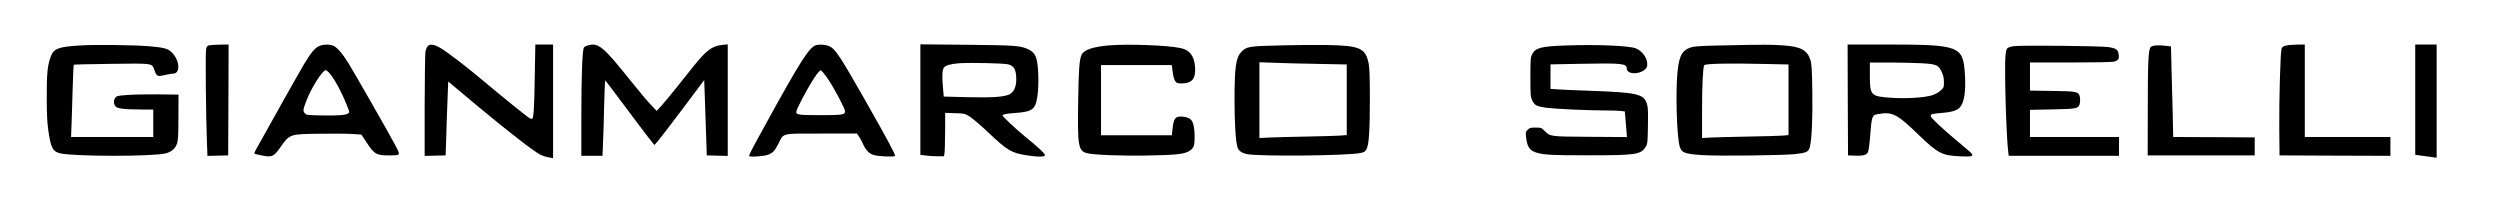 <?xml version="1.0" standalone="no"?>
<!DOCTYPE svg PUBLIC "-//W3C//DTD SVG 20010904//EN"
 "http://www.w3.org/TR/2001/REC-SVG-20010904/DTD/svg10.dtd">
<svg version="1.0" xmlns="http://www.w3.org/2000/svg"
 width="2920pt" height="243pt" viewBox="0 0 2920 243"
 preserveAspectRatio="xMidYMid meet">

<g transform="translate(0,243) scale(0.1,-0.1)"
fill="#000000" stroke="none">
<path d="M955 1900 c-272 -15 -327 -35 -363 -133 -37 -98 -47 -198 -46 -472 0
-186 5 -294 17 -380 29 -207 50 -251 132 -274 139 -40 1097 -41 1241 -2 67 18
106 51 128 106 17 44 19 80 20 315 l1 265 -235 3 c-129 1 -291 -2 -360 -7
-110 -8 -126 -12 -142 -31 -23 -29 -23 -72 1 -101 22 -28 97 -37 304 -38 l137
-1 0 -160 0 -160 -480 0 -480 0 6 153 c3 83 9 272 13 420 4 147 10 269 12 271
2 3 195 7 429 10 494 7 484 9 512 -68 28 -79 35 -83 120 -63 40 10 85 17 99
17 92 0 78 164 -21 254 -44 40 -89 51 -260 66 -168 14 -612 20 -785 10z"/>
<path d="M2445 1901 c-24 -5 -31 -13 -38 -46 -9 -40 -2 -793 10 -1088 l6 -158
121 3 121 3 3 648 2 647 -97 -1 c-54 -1 -111 -4 -128 -8z"/>
<path d="M3725 1891 c-46 -20 -97 -82 -177 -216 -42 -69 -404 -713 -561 -997
-11 -21 -19 -40 -16 -42 2 -3 42 -12 89 -22 116 -23 137 -14 212 92 112 159
108 158 463 162 154 2 326 1 383 -3 l103 -7 64 -97 c85 -130 113 -146 250
-146 151 1 148 -6 74 133 -78 147 -467 826 -541 947 -69 111 -132 183 -175
201 -45 19 -120 17 -168 -5z m117 -308 c59 -65 141 -213 209 -381 32 -80 33
-84 15 -97 -27 -20 -121 -27 -314 -23 -168 3 -174 4 -193 27 -22 27 -20 41 21
148 56 147 187 353 224 353 7 0 24 -12 38 -27z"/>
<path d="M4996 1891 c-10 -11 -22 -40 -27 -63 -4 -24 -8 -308 -9 -631 l0 -588
123 3 122 3 8 240 c4 132 10 326 15 432 l7 191 335 -280 c345 -288 668 -539
743 -576 23 -11 66 -25 95 -30 l52 -9 0 663 0 664 -104 0 -103 0 -7 -377 c-5
-353 -13 -473 -29 -490 -4 -3 -17 -1 -30 6 -29 15 -322 252 -548 442 -192 161
-407 326 -492 377 -72 44 -125 52 -151 23z"/>
<path d="M6864 1899 c-17 -5 -37 -15 -43 -22 -19 -24 -31 -326 -31 -804 l0
-463 124 0 123 0 6 143 c4 78 10 276 13 440 4 163 10 297 13 297 3 0 98 -125
211 -277 113 -152 241 -321 284 -377 l79 -100 40 45 c21 24 152 195 291 379
l251 335 8 -225 c4 -124 10 -322 15 -440 l7 -215 123 -3 122 -3 0 652 0 651
-67 -7 c-116 -12 -183 -62 -334 -250 -30 -39 -116 -146 -191 -240 -75 -93
-159 -195 -187 -225 l-51 -55 -67 70 c-38 39 -149 171 -248 295 -312 390 -367
435 -491 399z"/>
<path d="M9535 1903 c-81 -20 -180 -174 -597 -933 -155 -280 -188 -345 -188
-361 0 -17 176 -5 225 15 56 24 71 40 117 128 66 128 24 118 504 118 l413 0
21 -30 c12 -16 34 -58 50 -92 32 -71 69 -110 120 -127 51 -18 245 -27 254 -12
8 12 -77 171 -341 636 -300 528 -357 614 -426 645 -39 18 -107 24 -152 13z
m137 -398 c75 -111 198 -344 198 -375 0 -40 -32 -45 -280 -45 -258 0 -290 4
-290 37 0 29 126 269 205 389 47 72 70 99 83 97 9 -2 47 -48 84 -103z"/>
<path d="M10750 1267 l0 -646 58 -7 c31 -5 93 -9 137 -9 l80 0 6 30 c4 17 7
131 8 253 l1 224 113 -4 c109 -3 115 -4 171 -38 32 -19 132 -105 222 -190 221
-209 269 -238 453 -265 112 -17 180 -19 201 -5 12 9 3 22 -50 73 -36 34 -112
100 -170 146 -105 85 -270 238 -270 252 0 14 37 21 153 30 146 10 197 30 226
87 29 57 44 203 38 362 -9 202 -30 254 -121 296 -91 41 -147 45 -713 51 l-543
5 0 -645z m1022 412 c73 -16 98 -62 98 -178 0 -85 -29 -148 -80 -173 -62 -31
-206 -40 -496 -33 l-271 7 -11 128 c-10 117 -6 179 12 209 17 27 76 44 176 52
129 9 508 1 572 -12z"/>
<path d="M12955 1900 c-193 -17 -294 -52 -322 -110 -26 -54 -34 -170 -40 -535
-8 -526 1 -584 98 -613 74 -21 414 -35 729 -28 318 6 403 15 465 49 59 33 70
64 68 182 -3 161 -30 208 -125 221 -97 13 -120 -11 -133 -144 l-8 -72 -413 0
-414 0 0 410 0 410 413 0 413 0 11 -81 c7 -52 18 -91 31 -108 17 -23 26 -26
78 -25 117 2 159 52 153 183 -7 134 -62 208 -172 230 -156 33 -622 49 -832 31z"/>
<path d="M14970 1900 c-389 -9 -411 -13 -472 -77 -62 -65 -78 -177 -79 -546 0
-283 14 -504 35 -566 14 -44 48 -68 111 -81 147 -29 1183 -19 1325 13 48 10
57 17 72 47 28 57 38 220 38 589 0 263 -4 362 -15 414 -37 175 -103 204 -480
211 -121 2 -362 1 -535 -4z m413 -216 l347 -7 0 -413 0 -412 -82 -6 c-46 -3
-220 -8 -388 -11 -168 -3 -360 -8 -427 -11 l-123 -6 0 442 0 443 163 -6 c89
-4 318 -10 510 -13z"/>
<path d="M18295 1899 c-298 -10 -361 -27 -400 -104 -18 -36 -20 -60 -20 -265
0 -211 1 -228 22 -273 26 -57 53 -71 168 -86 98 -13 479 -31 676 -31 80 0 167
-3 191 -6 l46 -6 6 -67 c3 -36 8 -103 12 -149 l7 -83 -429 3 c-476 3 -466 2
-535 71 -35 35 -40 37 -103 37 -59 0 -70 -3 -93 -26 -24 -24 -25 -30 -18 -87
10 -96 36 -144 88 -167 87 -38 171 -44 642 -44 561 0 613 8 670 105 18 30 20
55 23 242 3 172 1 216 -13 257 -37 113 -113 130 -670 150 -159 5 -327 13 -372
16 l-83 6 0 143 0 143 364 7 c466 9 526 3 526 -54 0 -68 135 -77 210 -15 24
21 30 34 30 65 0 73 -57 152 -133 184 -76 31 -450 47 -812 34z"/>
<path d="M20135 1900 c-333 -7 -366 -10 -427 -41 -73 -37 -103 -114 -118 -309
-17 -226 -6 -642 21 -795 19 -109 49 -123 283 -137 198 -12 922 -3 1070 12
137 15 160 26 175 84 23 91 33 319 29 639 -4 268 -8 331 -22 375 -38 118 -112
158 -321 172 -141 10 -208 10 -690 0z m468 -217 l287 -6 0 -413 0 -412 -72 -6
c-40 -3 -217 -8 -393 -11 -176 -3 -371 -8 -432 -11 l-113 -6 0 323 c0 297 11
513 26 528 17 18 295 24 697 14z"/>
<path d="M21582 1263 l3 -648 77 -3 c101 -4 139 7 156 42 8 16 20 105 27 208
15 195 23 222 72 232 187 35 230 14 498 -244 219 -211 270 -237 480 -246 136
-6 161 1 130 37 -11 12 -87 78 -170 146 -171 142 -305 269 -305 288 0 22 16
27 132 36 114 9 178 29 210 65 51 58 71 192 58 390 -22 330 -60 344 -938 344
l-432 0 2 -647z m869 428 c168 -11 190 -20 227 -99 20 -43 27 -73 27 -121 0
-62 -1 -64 -42 -101 -26 -23 -64 -43 -100 -54 -93 -27 -300 -40 -471 -28 -243
16 -252 26 -252 261 l0 151 238 0 c130 -1 298 -5 373 -9z"/>
<path d="M26702 1898 c-32 -7 -45 -16 -53 -35 -14 -39 -30 -593 -27 -943 l3
-305 648 -3 647 -2 0 110 0 110 -500 0 -500 0 0 540 0 540 -87 -1 c-49 -1
-107 -5 -131 -11z"/>
<path d="M28210 1266 l0 -644 78 -11 c42 -6 98 -14 125 -17 l47 -7 0 662 0
661 -125 0 -125 0 0 -644z"/>
<path d="M23513 1890 c-76 -16 -80 -21 -89 -107 -14 -148 9 -950 32 -1125 l6
-48 644 0 644 0 0 110 0 110 -520 0 -520 0 0 159 0 158 258 5 c299 6 312 9
325 75 4 23 4 57 -1 75 -15 58 -35 62 -324 66 l-258 4 0 164 0 164 473 0 c287
0 486 4 508 10 52 15 63 31 55 85 -9 57 -29 71 -121 85 -88 14 -1054 23 -1112
10z"/>
<path d="M25121 1881 c-28 -28 -35 -161 -35 -751 l-1 -515 625 0 625 0 0 105
0 105 -476 3 -476 2 -6 283 c-4 155 -10 393 -14 528 l-6 247 -51 6 c-101 12
-165 7 -185 -13z"/>
</g>
</svg>
